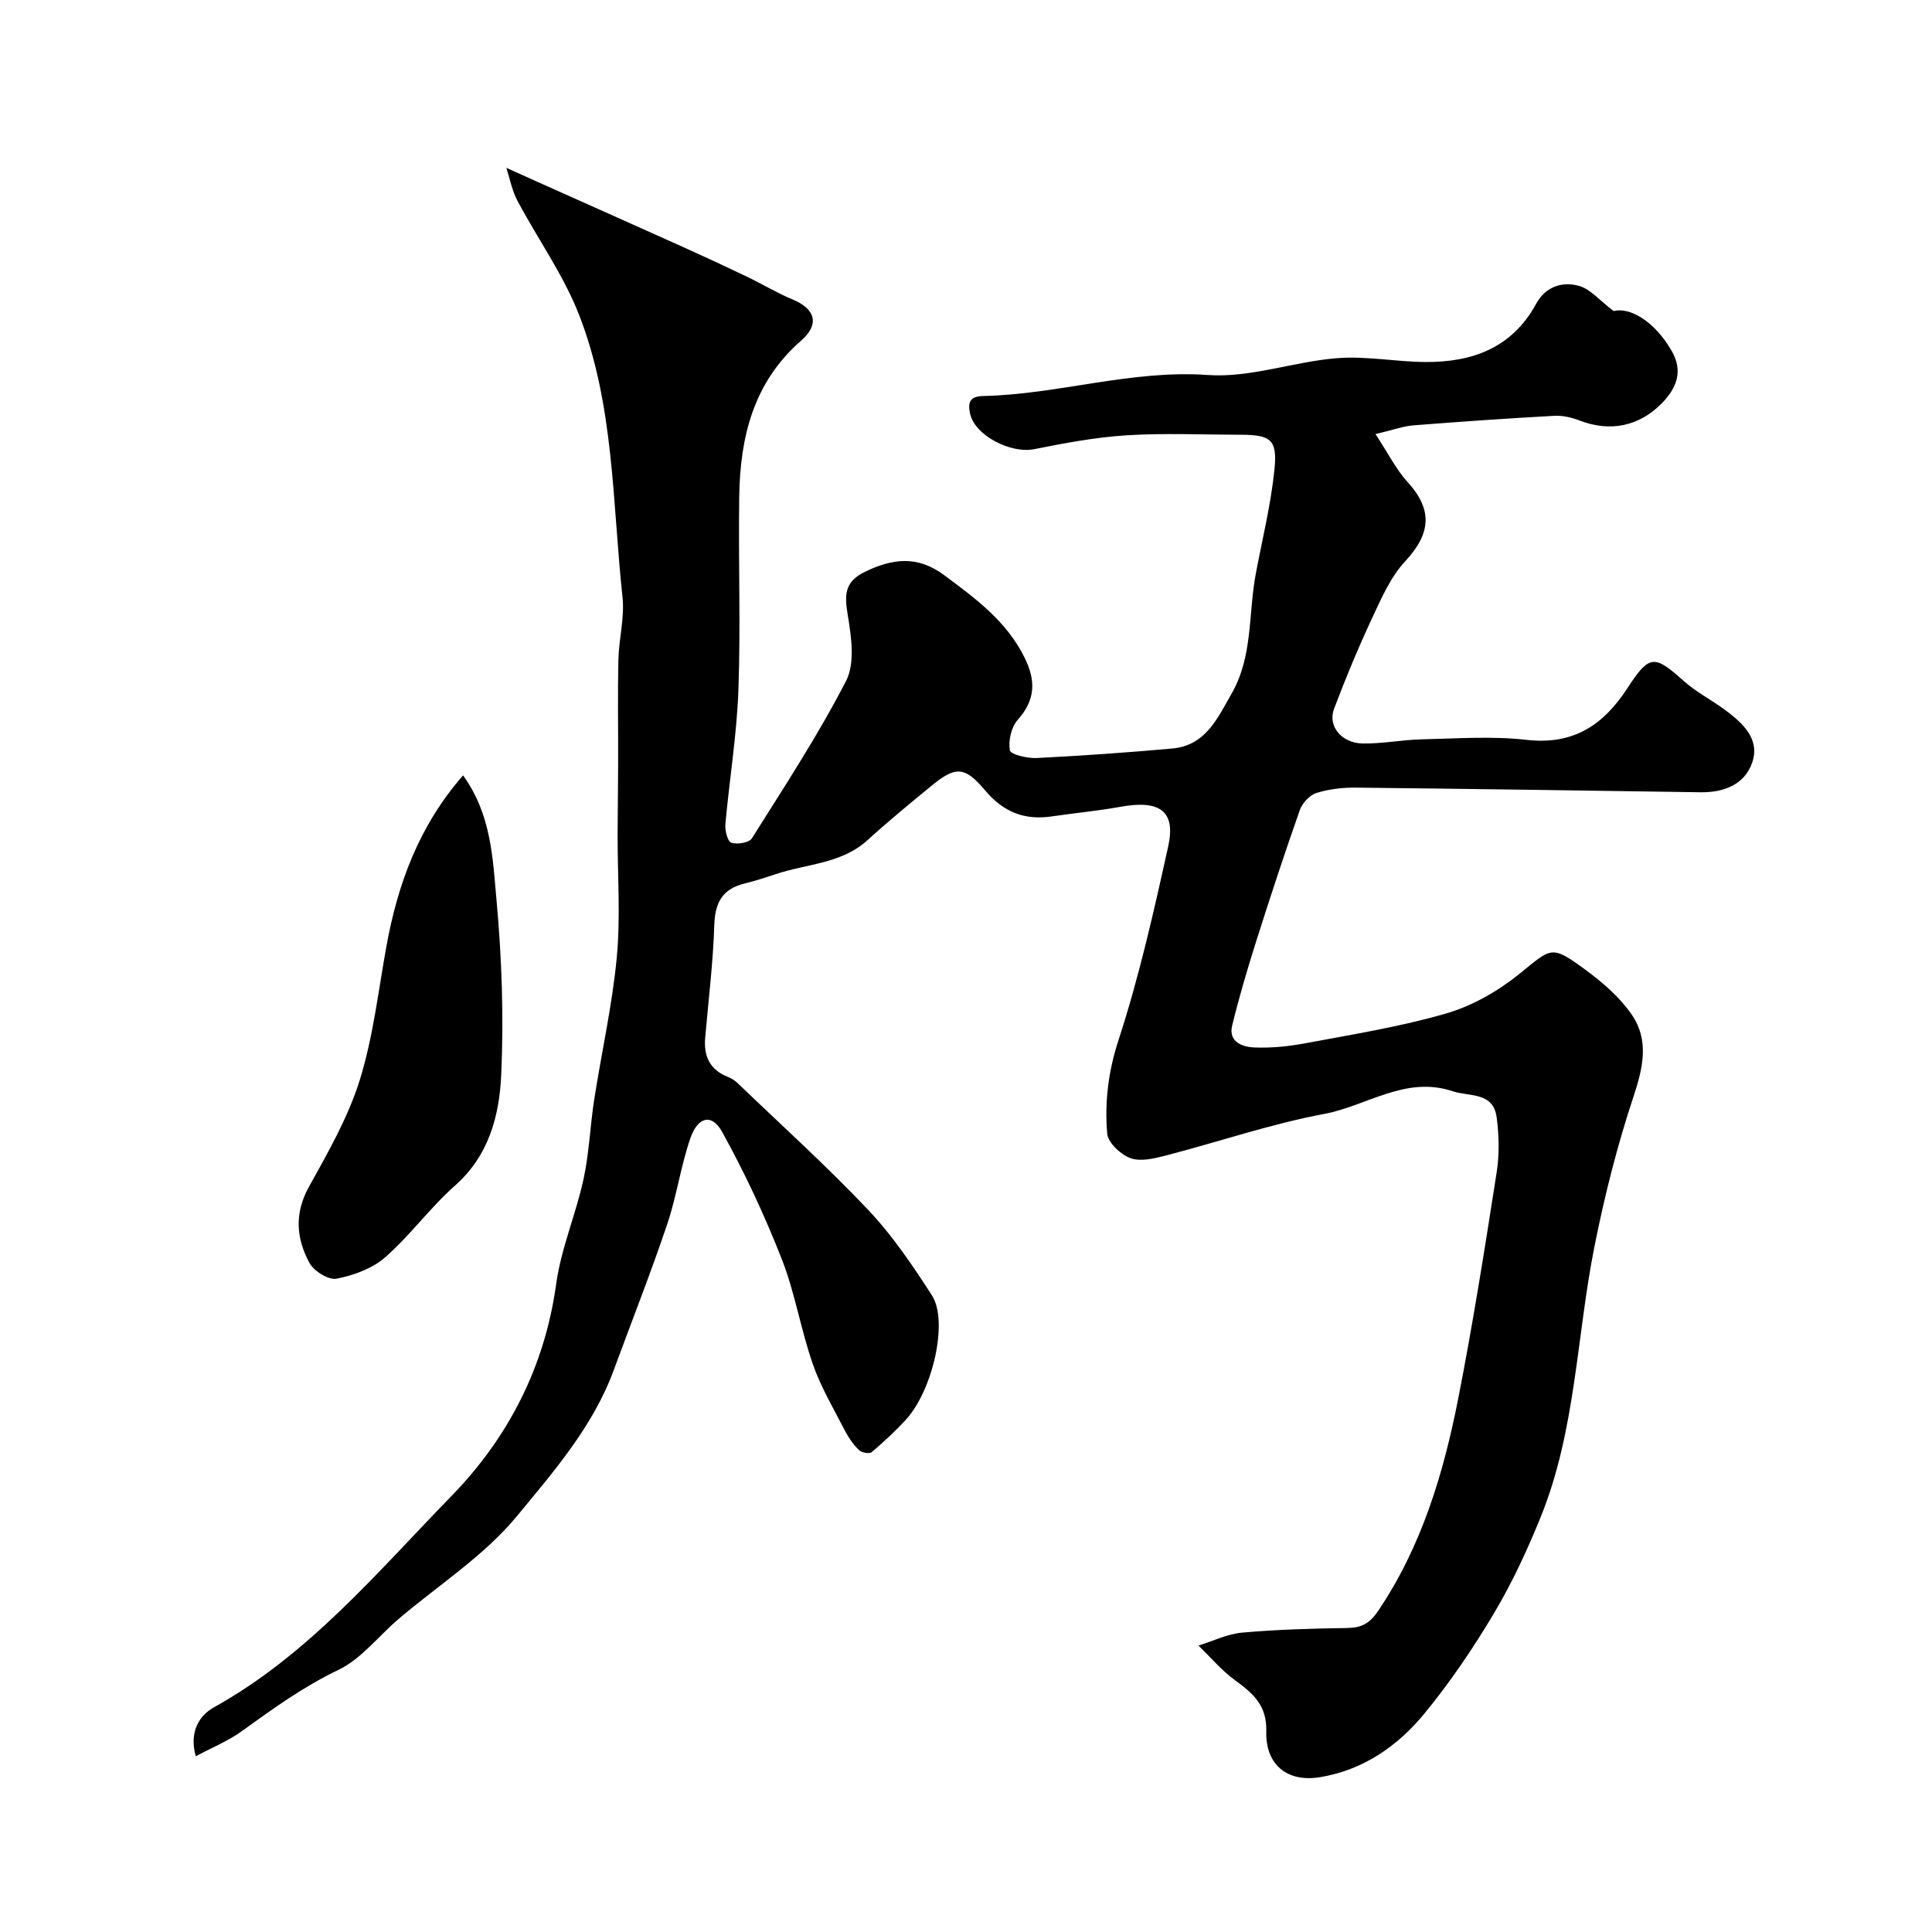 <svg enable-background="new 0 0 400 400" viewBox="0 0 400 400" xmlns="http://www.w3.org/2000/svg"><path d="m40.53 363.62c-1.39-5.07.7-8.43 3.77-10.14 19.65-10.92 33.83-28 49.12-43.69 11.78-12.08 19.36-26.76 21.73-43.96 1.01-7.33 4.06-14.35 5.65-21.64 1.18-5.41 1.37-11.02 2.22-16.51 1.53-9.84 3.75-19.59 4.68-29.48.79-8.41.15-16.96.17-25.45.01-4.87.1-9.75.11-14.62.02-7.17-.11-14.33.05-21.5.1-4.35 1.31-8.76.85-13.02-2.11-19.63-1.69-39.77-9.01-58.48-3.23-8.26-8.56-15.69-12.75-23.59-1.11-2.08-1.55-4.52-2.29-6.79 2.09.94 4.18 1.88 6.27 2.82 9.97 4.46 19.95 8.91 29.92 13.39 4.56 2.05 9.09 4.15 13.6 6.31 3.19 1.53 6.24 3.39 9.5 4.74 4.69 1.95 5.64 5.12 1.72 8.54-9.88 8.62-12.61 19.97-12.79 32.28-.2 13.33.31 26.67-.17 39.99-.33 9.31-1.87 18.57-2.7 27.87-.11 1.28.47 3.54 1.23 3.79 1.24.4 3.68.01 4.26-.91 6.74-10.73 13.73-21.37 19.51-32.62 1.88-3.66 1.08-9.14.34-13.59-.69-4.1-.72-6.88 3.47-8.93 5.72-2.8 10.93-3.49 16.48.64 6.49 4.83 12.9 9.5 16.64 17.05 2.38 4.8 2.3 8.77-1.42 12.94-1.33 1.49-1.95 4.32-1.6 6.3.15.86 3.62 1.67 5.54 1.58 9.37-.47 18.74-1.13 28.09-1.97 6.9-.62 9.37-6.3 12.29-11.4 4.42-7.72 3.42-16.51 4.99-24.8 1.36-7.2 3.14-14.37 3.87-21.64.62-6.16-.82-7.11-7.05-7.12-7.83-.01-15.69-.37-23.49.11-6.43.4-12.84 1.6-19.18 2.87-4.95.99-12.32-2.87-13.3-7.31-.55-2.48.05-3.63 2.7-3.69 15.59-.33 30.64-5.48 46.55-4.35 8.75.62 17.72-2.76 26.65-3.48 6.03-.49 12.19.74 18.29.79 9.72.08 18.01-2.89 23-12.05 1.93-3.55 5.4-4.69 8.88-3.71 2.36.66 4.24 3 7.16 5.21 3.32-.86 8.48 2.06 12.04 8.28 2.37 4.14 1.07 7.64-2.1 10.86-4.66 4.72-10.67 5.97-17 3.52-1.64-.63-3.51-1.07-5.24-.97-9.7.54-19.4 1.2-29.09 1.97-2.18.17-4.3.96-7.91 1.81 2.62 3.98 4.25 7.29 6.63 9.91 5.25 5.76 4.87 10.67-.49 16.44-3 3.22-4.9 7.6-6.81 11.68-2.88 6.18-5.51 12.49-7.92 18.87-1.33 3.53 1.54 7.08 5.92 7.16 4.09.07 8.18-.77 12.28-.86 7.23-.16 14.53-.7 21.67.11 9.71 1.1 15.92-3.06 20.91-10.75 4.53-6.98 5.57-6.85 11.57-1.49 2.65 2.37 5.92 4.03 8.79 6.17 3.56 2.66 7.08 5.96 5.46 10.72-1.56 4.61-5.87 6.27-10.74 6.2-23.76-.35-47.53-.71-71.29-.96-2.75-.03-5.61.29-8.21 1.11-1.41.44-2.93 2.1-3.44 3.54-3.18 9.04-6.18 18.15-9.07 27.29-1.81 5.71-3.51 11.48-4.93 17.3-.83 3.41 2.13 4.44 4.5 4.55 3.57.16 7.23-.22 10.75-.88 9.75-1.84 19.61-3.4 29.1-6.17 5.42-1.58 10.75-4.64 15.17-8.22 6.64-5.38 6.5-6.02 13.59-.83 3.59 2.63 7.16 5.72 9.64 9.35 3.59 5.25 2.34 10.9.35 16.89-3.37 10.15-6.01 20.6-8.1 31.1-3.72 18.68-3.86 38.08-11.14 56.02-2.76 6.8-5.88 13.54-9.62 19.83-4.31 7.24-9.08 14.3-14.43 20.81-5.55 6.76-12.7 11.72-21.64 13.19-6.7 1.1-11.3-2.51-11.11-9.5.15-5.43-2.8-7.9-6.53-10.62-2.76-2.02-5.03-4.73-7.51-7.13 3-.93 5.95-2.4 9.01-2.68 7.23-.65 14.51-.85 21.77-.96 2.92-.04 4.63-.89 6.38-3.48 9.05-13.39 13.56-28.48 16.62-44.02 3.05-15.52 5.51-31.15 7.95-46.78.59-3.74.51-7.71 0-11.47-.71-5.29-5.59-4.21-9.13-5.39-9.73-3.24-17.72 3.04-26.5 4.69-11.14 2.09-21.96 5.81-32.97 8.66-2.35.61-5.17 1.27-7.25.5-2.02-.75-4.63-3.21-4.78-5.1-.54-6.51.22-12.82 2.35-19.34 4.27-13.11 7.32-26.64 10.29-40.13 1.61-7.31-1.79-9.65-9.96-8.15-4.66.85-9.4 1.27-14.09 1.97-5.7.85-10.07-.86-13.9-5.42-4.25-5.06-6.19-4.93-11.13-.86-4.44 3.65-8.9 7.3-13.15 11.18-5.42 4.94-12.59 4.9-18.99 7.05-2.15.72-4.32 1.41-6.52 1.96-4.51 1.11-6.09 3.89-6.24 8.53-.25 7.81-1.21 15.6-1.89 23.4-.34 3.89 1.02 6.7 4.82 8.15.74.28 1.44.8 2.02 1.36 9.03 8.67 18.35 17.07 26.94 26.16 5.02 5.3 9.19 11.5 13.17 17.67 3.44 5.33.18 19.63-5.39 25.72-2.2 2.41-4.61 4.63-7.1 6.74-.46.39-2.04.1-2.59-.42-1.14-1.09-2.12-2.46-2.85-3.87-2.36-4.6-5.05-9.11-6.74-13.96-2.49-7.12-3.67-14.72-6.42-21.72-3.54-9.03-7.67-17.91-12.38-26.39-2.11-3.8-5.01-3.12-6.56 1.39-2 5.81-2.83 12.01-4.8 17.83-3.43 10.14-7.36 20.12-11.06 30.17-4.29 11.67-12.45 21.01-20.09 30.27-6.79 8.22-16.25 14.24-24.49 21.27-4.14 3.53-7.69 8.24-12.41 10.5-7.31 3.5-13.67 8.12-20.14 12.78-2.77 1.98-6.04 3.31-9.4 5.11z" fill="#000001"/><path d="m95.87 160.53c5.89 8.16 6.14 17.22 6.93 25.82 1.09 12.01 1.52 24.17.97 36.21-.38 8.39-2.53 16.67-9.54 22.88-5.18 4.58-9.32 10.35-14.52 14.9-2.65 2.32-6.51 3.71-10.04 4.4-1.65.32-4.67-1.56-5.59-3.25-2.74-5.04-3.18-10.25-.13-15.75 3.95-7.12 8.1-14.35 10.51-22.05 2.79-8.94 3.85-18.42 5.53-27.69 2.34-12.97 6.74-24.98 15.88-35.47z" fill="#000001"/></svg>
